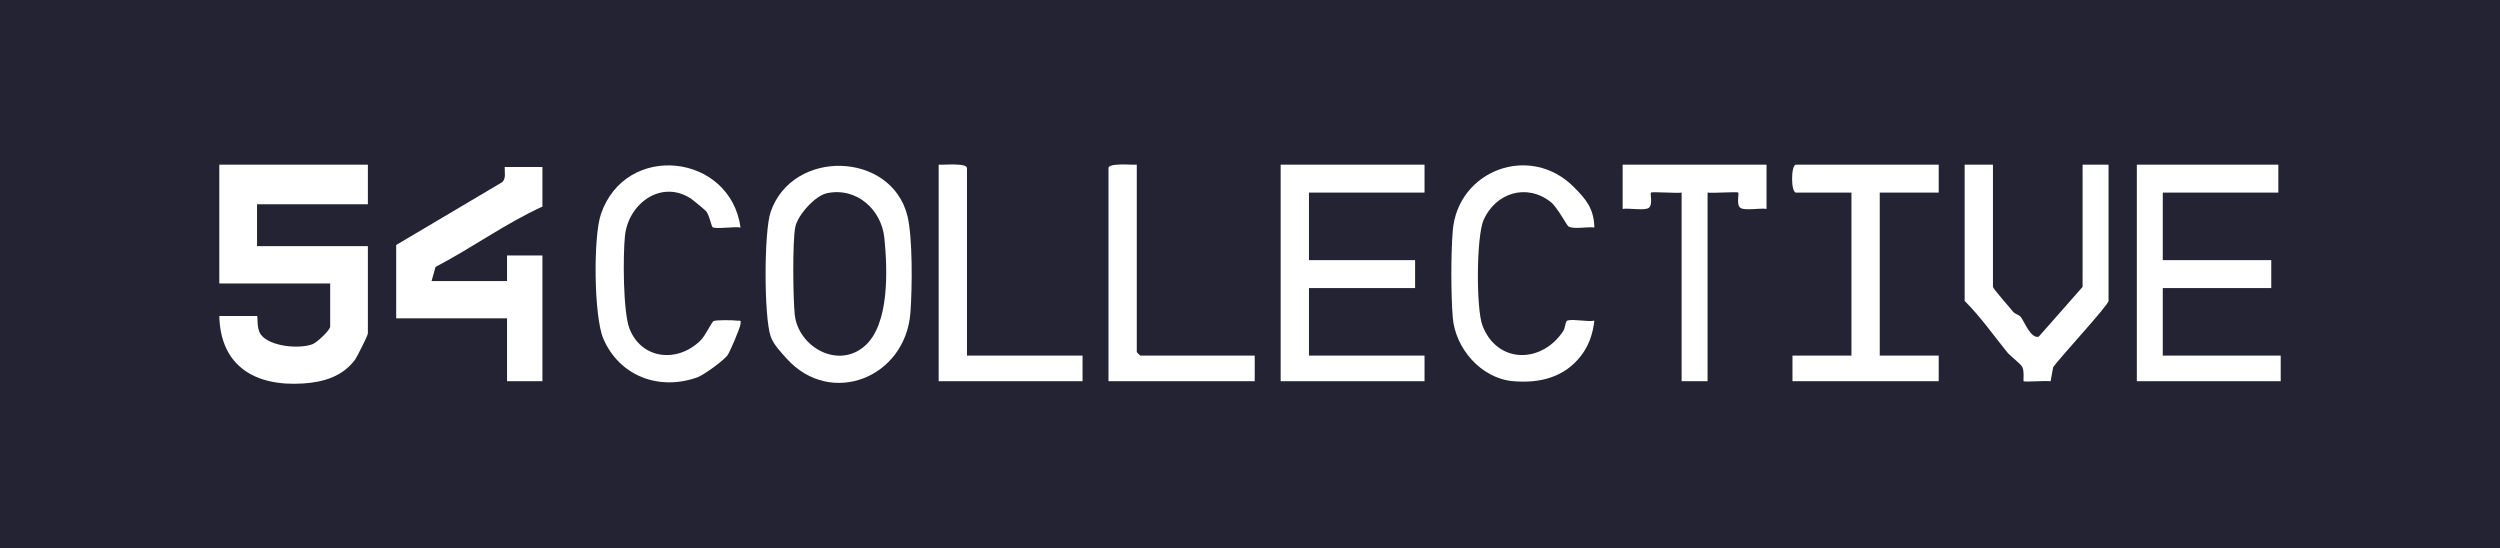 <svg width="228" height="50" viewBox="0 0 228 50" fill="none" xmlns="http://www.w3.org/2000/svg">
<rect width="228" height="50" fill="#232333"/>
<g clipPath="url(#clip0_979_16116)">
<path d="M33.551 15.017V18.627H23.442V22.45H33.551V30.413C33.551 30.585 32.549 32.583 32.353 32.84C31.205 34.354 29.48 34.856 27.632 34.974C23.255 35.253 20.108 33.386 20 28.82H23.442C23.528 28.82 23.384 29.956 23.782 30.504C24.584 31.607 27.298 31.857 28.514 31.386C28.907 31.233 30.112 30.109 30.112 29.778V25.849H20V15.017H33.551Z" fill="white"/>
<path d="M49.469 15.229V18.84C46.079 20.386 43.042 22.613 39.719 24.344L39.359 25.635H46.243V23.299H49.469V34.766H46.243V29.033H36.133V22.343L45.81 16.608C46.174 16.249 46.01 15.699 46.028 15.229H49.469Z" fill="white"/>
<path d="M129.917 15.017V17.565H119.377V23.724H129.057V26.272H119.377V32.431H129.917V34.767H116.796V15.017H129.917Z" fill="white"/>
<path d="M207.785 15.017V17.565H197.245V23.724H207.14V26.272H197.245V32.43H208V34.766H194.879V15.017H207.785Z" fill="white"/>
<path d="M181.757 15.017V26.166C181.757 26.31 183.312 28.077 183.579 28.409C183.768 28.644 184.127 28.714 184.274 28.884C184.614 29.279 185.184 30.904 185.928 30.708L189.933 26.166V15.017H192.299V27.44C192.299 27.833 187.769 32.707 187.246 33.495L187.014 34.771C186.62 34.699 184.639 34.856 184.553 34.769C184.508 34.722 184.631 33.907 184.444 33.497C184.293 33.165 183.37 32.511 183.048 32.114C181.787 30.553 180.619 28.884 179.176 27.442V15.017H181.757Z" fill="white"/>
<path d="M176.81 15.017V17.565H171.433V32.431H176.81V34.767H163.474V32.431H168.852V17.565H163.797C163.319 17.565 163.319 15.017 163.797 15.017H176.81Z" fill="white"/>
<path d="M67.538 20.749C67.007 20.638 65.299 20.919 64.987 20.721C64.888 20.659 64.696 19.629 64.408 19.275C64.313 19.158 63.182 18.224 63.008 18.109C60.285 16.346 57.31 18.578 56.998 21.492C56.811 23.25 56.813 28.476 57.419 29.997C58.534 32.791 61.799 33.112 63.885 31.052C64.359 30.585 64.913 29.332 65.094 29.273C65.395 29.171 66.837 29.192 67.222 29.243C67.525 29.283 67.589 29.124 67.536 29.555C67.486 29.942 66.566 32.112 66.34 32.413C65.991 32.879 64.21 34.189 63.623 34.403C60.106 35.682 56.473 34.282 55.021 30.878C54.158 28.854 54.098 21.611 54.801 19.538C57.051 12.91 66.598 13.979 67.538 20.749Z" fill="white"/>
<path d="M143.544 17.066C144.643 18.175 145.362 19.009 145.405 20.748C144.781 20.651 143.535 20.944 143.036 20.647C142.903 20.566 142.008 18.875 141.427 18.421C139.218 16.692 136.428 17.589 135.316 20.029C134.639 21.513 134.619 28.128 135.192 29.663C136.506 33.186 140.601 33.203 142.58 30.171C142.765 29.888 142.748 29.285 142.953 29.23C143.52 29.075 144.729 29.368 145.403 29.245C145.276 30.407 144.921 31.488 144.207 32.422C142.688 34.407 140.44 34.979 137.986 34.762C135.06 34.503 132.711 31.759 132.49 28.933C132.322 26.794 132.32 23.197 132.49 21.061C132.931 15.514 139.56 13.044 143.542 17.066H143.544Z" fill="white"/>
<path d="M161.108 15.017V19.052C160.542 18.954 159.129 19.236 158.729 18.958C158.328 18.68 158.619 17.654 158.529 17.563C158.432 17.463 156.165 17.637 155.73 17.563V34.764H153.364V17.565C152.929 17.64 150.664 17.465 150.565 17.565C150.475 17.657 150.761 18.684 150.365 18.96C149.97 19.236 148.55 18.954 147.986 19.054V15.017H161.108Z" fill="white"/>
<path d="M103.675 15.017V32.112C103.675 32.135 103.974 32.43 103.998 32.43H114.43V34.766H101.094V15.335C101.094 14.83 103.217 15.059 103.675 15.017Z" fill="white"/>
<path d="M88.188 32.43H98.728V34.766H85.606V15.017C86.065 15.059 88.188 14.83 88.188 15.335V32.43Z" fill="white"/>
<path d="M82.746 19.644C81.249 13.798 72.277 13.552 70.285 19.322C69.668 21.112 69.67 28.88 70.281 30.674C70.537 31.422 71.257 32.167 71.756 32.719C75.764 37.143 82.582 34.469 83.032 28.508C83.193 26.363 83.251 21.619 82.746 19.644ZM78.833 31.583C76.362 33.692 72.795 31.59 72.483 28.714C72.324 27.249 72.262 22.008 72.533 20.691C72.754 19.617 74.333 17.839 75.437 17.614C78.141 17.062 80.393 19.124 80.655 21.708C80.941 24.533 81.146 29.608 78.833 31.583Z" fill="white"/>
</g>
<defs>
<clipPath id="clip0_979_16116">
<rect width="188" height="20" fill="white" transform="translate(20 15)"/>
</clipPath>
</defs>
</svg>
